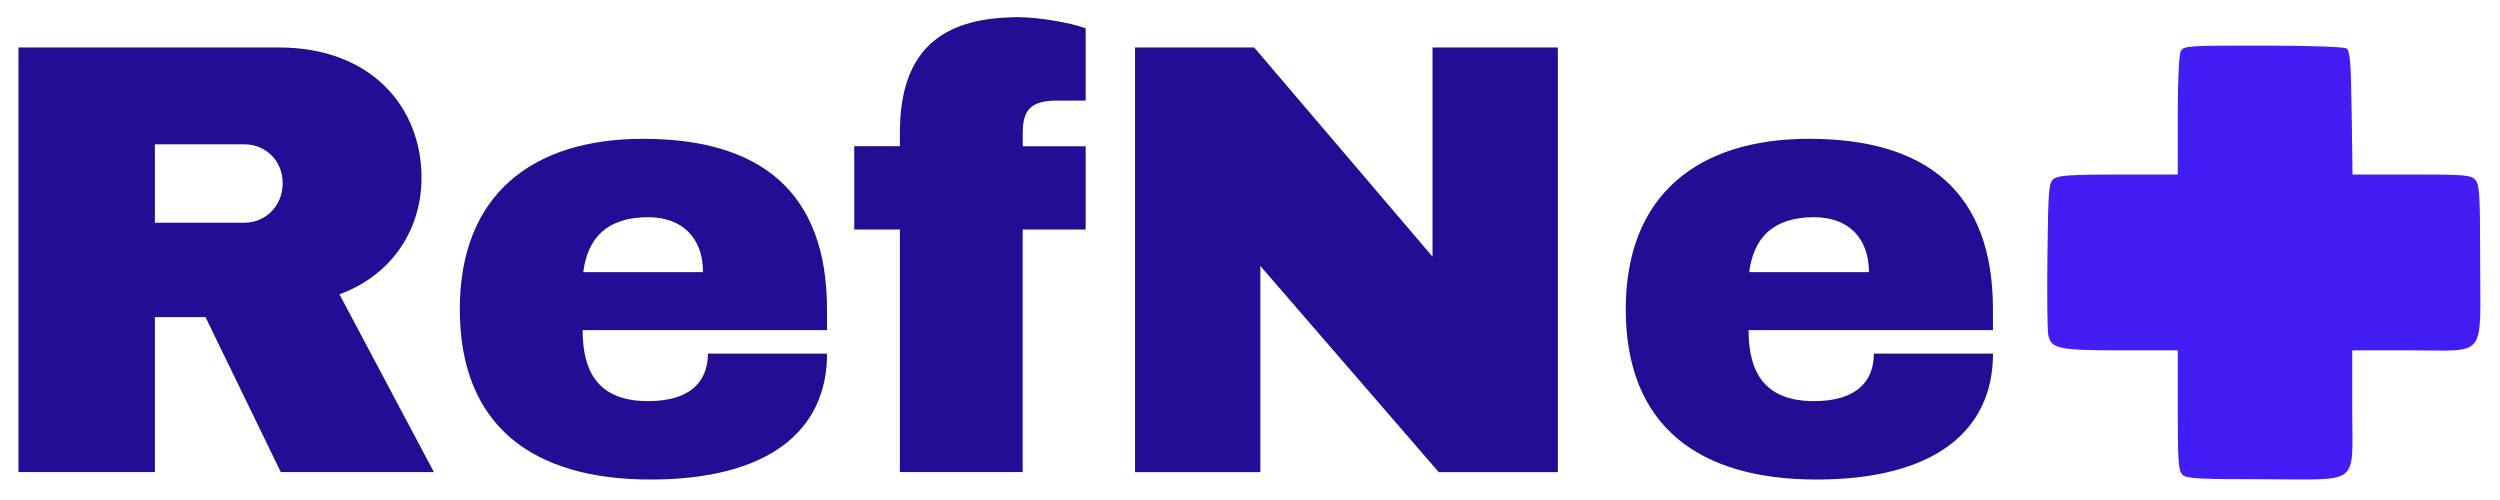 <?xml version="1.0" encoding="UTF-8" standalone="no"?>
<!-- Created with Inkscape (http://www.inkscape.org/) -->

<svg
   width="100mm"
   height="20mm"
   viewBox="0 0 100 20"
   version="1.1"
   id="svg135"
   inkscape:version="1.2.1 (9c6d41e410, 2022-07-14)"
   sodipodi:docname="RefNetLogo.svg"
   xml:space="preserve"
   xmlns:inkscape="http://www.inkscape.org/namespaces/inkscape"
   xmlns:sodipodi="http://sodipodi.sourceforge.net/DTD/sodipodi-0.dtd"
   xmlns="http://www.w3.org/2000/svg"
   xmlns:svg="http://www.w3.org/2000/svg"
   xmlns:rdf="http://www.w3.org/1999/02/22-rdf-syntax-ns#"
   xmlns:cc="http://creativecommons.org/ns#"
   xmlns:dc="http://purl.org/dc/elements/1.1/"><title
     id="title1454">RefNet.au Logo</title><sodipodi:namedview
     id="namedview137"
     pagecolor="#ffffff"
     bordercolor="#000000"
     borderopacity="0.25"
     inkscape:showpageshadow="2"
     inkscape:pageopacity="0.0"
     inkscape:pagecheckerboard="0"
     inkscape:deskcolor="#d1d1d1"
     inkscape:document-units="mm"
     showgrid="true"
     inkscape:zoom="1"
     inkscape:cx="405"
     inkscape:cy="140.5"
     inkscape:window-width="958"
     inkscape:window-height="1008"
     inkscape:window-x="953"
     inkscape:window-y="0"
     inkscape:window-maximized="0"
     inkscape:current-layer="layer2"><inkscape:grid
       type="xygrid"
       id="grid1934"
       originx="0"
       originy="0" /></sodipodi:namedview><defs
     id="defs132" /><g
     inkscape:label="Layer 1"
     inkscape:groupmode="layer"
     id="layer1" /><g
     inkscape:groupmode="layer"
     id="layer2"
     inkscape:label="Cross"><g
       id="g8734"
       transform="matrix(2.187,0,0,2.187,-48.331,-73.707)"><g
         aria-label="RefNe"
         id="text360"
         style="font-size:11.289px;font-family:'Archivo Black';-inkscape-font-specification:'Archivo Black, ';fill:#3e1f12;stroke-width:0.265"><path
           d="m 29.809,36.952 c 0,-1.264 -0.892,-2.382 -2.619,-2.382 H 22.437 v 7.767 h 2.495 v -2.834 h 0.926 l 1.377,2.834 h 2.8 l -1.727,-3.251 c 1.005,-0.373 1.501,-1.23 1.501,-2.134 z m -2.54,0.102 c 0,0.418 -0.316,0.722 -0.7,0.722 h -1.637 v -1.434 h 1.637 c 0.384,0 0.7,0.294 0.7,0.711 z"
           style="fill:#240c94"
           id="path8785" /><path
           d="m 33.862,36.241 c -2.032,0 -3.353,1.027 -3.353,3.116 0,2.145 1.343,3.116 3.488,3.116 2.145,0 3.229,-0.881 3.229,-2.303 h -2.179 c 0,0.485 -0.294,0.869 -1.095,0.869 -0.858,0 -1.197,-0.474 -1.197,-1.298 h 4.47 V 39.357 c 0,-2.145 -1.219,-3.116 -3.364,-3.116 z m 0.09,1.434 c 0.632,0 1.005,0.384 1.005,1.005 h -2.19 c 0.079,-0.621 0.429,-1.005 1.185,-1.005 z"
           style="fill:#240c94"
           id="path8787" /><path
           d="m 40.737,34.017 c -1.287,0 -2.179,0.485 -2.179,2.111 v 0.248 h -0.835 v 1.524 h 0.835 v 4.437 h 2.246 V 37.901 H 41.956 v -1.524 h -1.151 v -0.237 c 0,-0.418 0.135,-0.598 0.632,-0.598 H 41.956 V 34.22 C 41.651,34.108 41.064,34.017 40.737,34.017 Z"
           style="fill:#240c94"
           id="path8789" /><path
           d="m 50.592,34.57 h -2.292 v 3.827 L 45.038,34.57 h -2.179 v 7.767 h 2.292 v -3.77 l 3.262,3.77 h 2.179 z"
           style="fill:#240c94"
           id="path8791" /><path
           d="m 55.187,36.241 c -2.032,0 -3.353,1.027 -3.353,3.116 0,2.145 1.343,3.116 3.488,3.116 2.145,0 3.229,-0.881 3.229,-2.303 h -2.179 c 0,0.485 -0.294,0.869 -1.095,0.869 -0.858,0 -1.197,-0.474 -1.197,-1.298 h 4.47 V 39.357 c 0,-2.145 -1.219,-3.116 -3.364,-3.116 z m 0.09,1.434 c 0.632,0 1.005,0.384 1.005,1.005 H 54.092 c 0.079,-0.621 0.429,-1.005 1.185,-1.005 z"
           style="fill:#240c94"
           id="path8793" /></g><path
         style="fill:#441cf4;fill-opacity:1;stroke-width:0.053"
         d="m 62.014,42.384 c -0.071,-0.071 -0.084,-0.255 -0.084,-1.179 v -1.095 h -1.035 c -1.156,0 -1.286,-0.028 -1.334,-0.29 -0.017,-0.091 -0.023,-0.753 -0.014,-1.47 0.015,-1.219 0.023,-1.309 0.12,-1.38 0.081,-0.06 0.335,-0.076 1.183,-0.076 h 1.08 v -1.076 c 0,-0.639 0.022,-1.118 0.055,-1.179 0.052,-0.099 0.125,-0.104 1.503,-0.103 0.818,4.67e-4 1.482,0.023 1.527,0.052 0.066,0.042 0.083,0.247 0.096,1.178 l 0.016,1.128 h 1.079 c 0.978,0 1.087,0.009 1.167,0.098 0.077,0.086 0.088,0.272 0.088,1.525 0,1.77 0.143,1.593 -1.288,1.593 h -1.052 v 1.06 c 0,1.443 0.178,1.298 -1.595,1.298 -1.228,0 -1.441,-0.012 -1.513,-0.084 z"
         id="path4981" /></g></g></svg>
